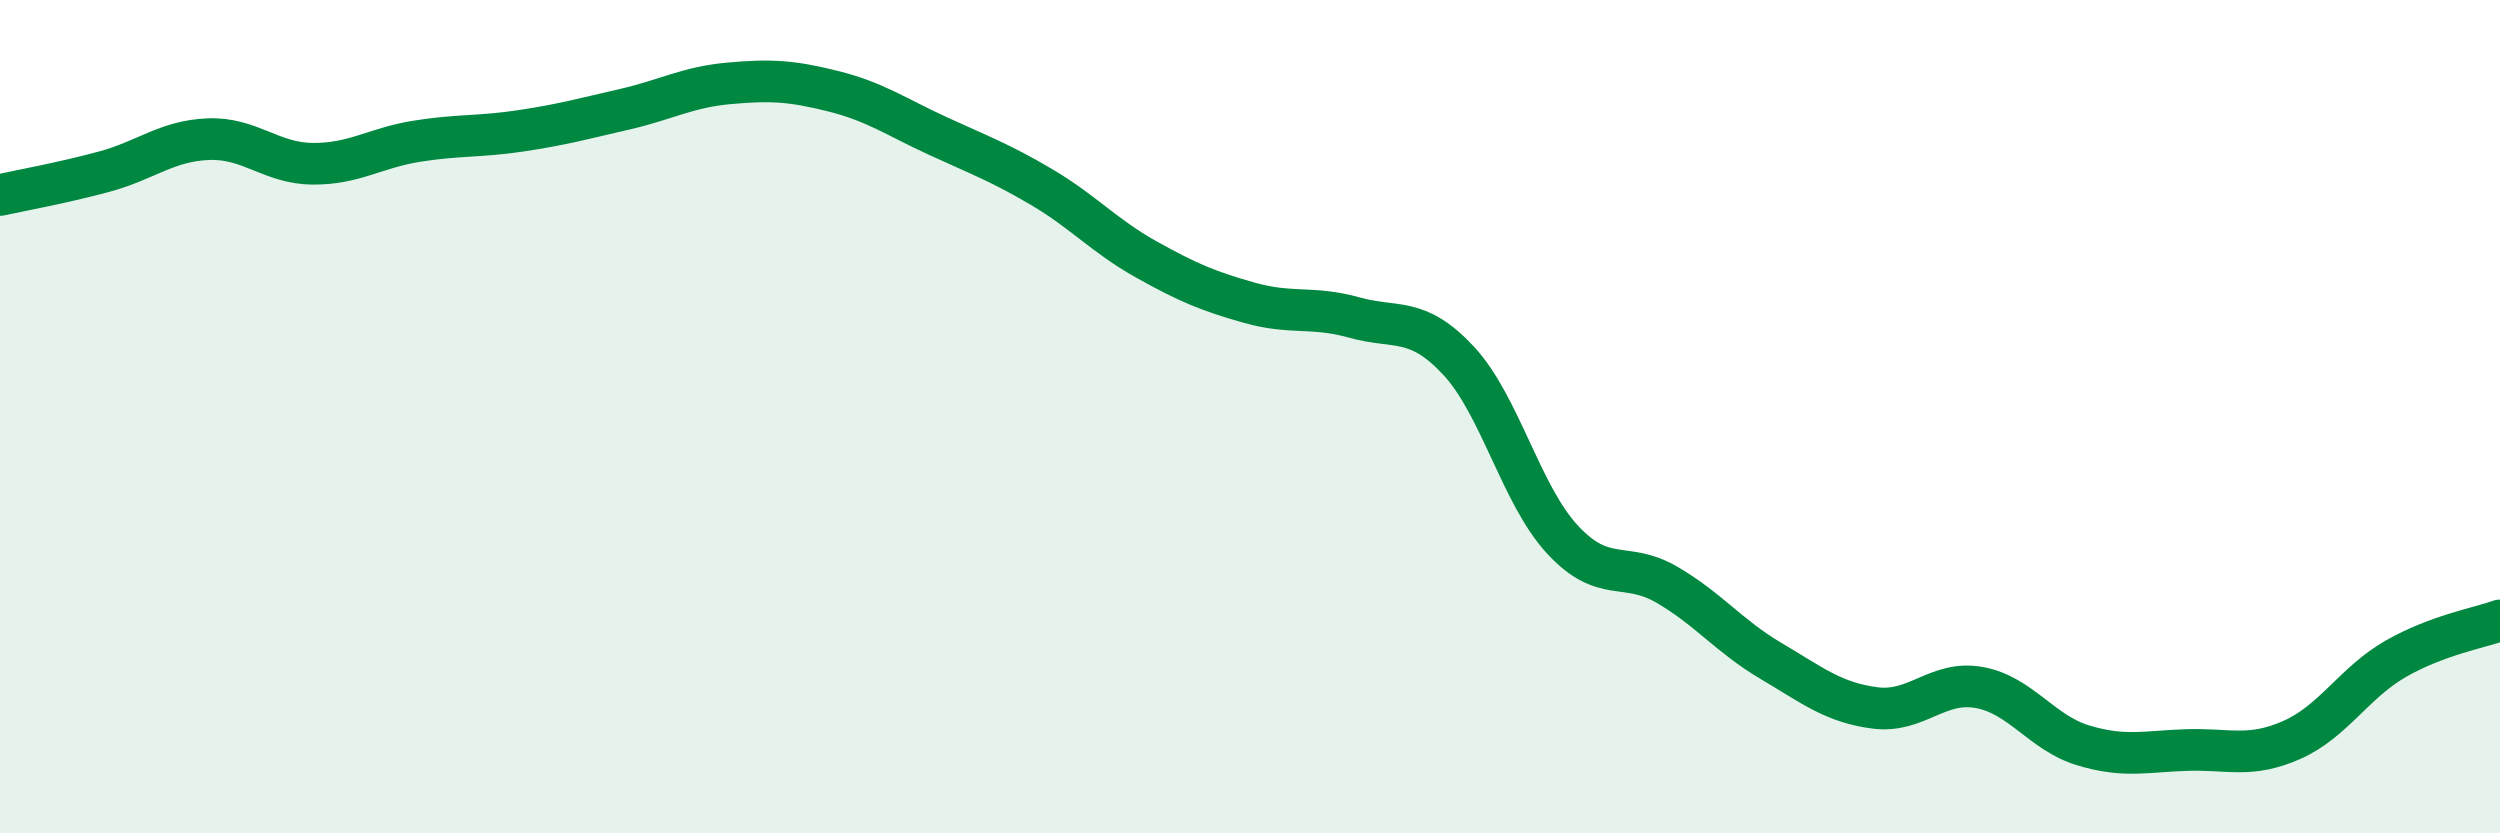 
    <svg width="60" height="20" viewBox="0 0 60 20" xmlns="http://www.w3.org/2000/svg">
      <path
        d="M 0,4.68 C 0.5,4.57 1.5,4.39 2.5,4.12 C 3.5,3.85 4,3.38 5,3.34 C 6,3.3 6.5,3.92 7.5,3.93 C 8.5,3.94 9,3.55 10,3.39 C 11,3.23 11.5,3.29 12.5,3.14 C 13.5,2.99 14,2.85 15,2.62 C 16,2.39 16.5,2.09 17.5,2 C 18.5,1.91 19,1.94 20,2.19 C 21,2.44 21.5,2.8 22.5,3.26 C 23.5,3.72 24,3.9 25,4.49 C 26,5.08 26.5,5.66 27.5,6.22 C 28.5,6.78 29,6.99 30,7.27 C 31,7.55 31.5,7.34 32.5,7.62 C 33.5,7.9 34,7.58 35,8.65 C 36,9.72 36.5,11.87 37.5,12.95 C 38.5,14.03 39,13.45 40,14.03 C 41,14.61 41.5,15.27 42.5,15.86 C 43.5,16.45 44,16.86 45,16.99 C 46,17.12 46.5,16.32 47.5,16.5 C 48.5,16.68 49,17.59 50,17.89 C 51,18.19 51.5,18.03 52.5,18 C 53.5,17.97 54,18.2 55,17.76 C 56,17.32 56.5,16.38 57.5,15.81 C 58.5,15.24 59.5,15.07 60,14.89L60 20L0 20Z"
        fill="#008740"
        opacity="0.1"
        stroke-linecap="round"
        stroke-linejoin="round"
      />
      <path
        d="M 0,4.68 C 0.5,4.57 1.5,4.39 2.5,4.12 C 3.5,3.85 4,3.38 5,3.34 C 6,3.3 6.5,3.92 7.5,3.93 C 8.5,3.94 9,3.55 10,3.39 C 11,3.23 11.5,3.29 12.5,3.14 C 13.5,2.99 14,2.85 15,2.62 C 16,2.39 16.5,2.09 17.5,2 C 18.5,1.91 19,1.94 20,2.19 C 21,2.44 21.5,2.8 22.5,3.26 C 23.5,3.72 24,3.9 25,4.49 C 26,5.08 26.5,5.66 27.5,6.22 C 28.5,6.78 29,6.99 30,7.27 C 31,7.55 31.5,7.34 32.5,7.62 C 33.5,7.9 34,7.58 35,8.65 C 36,9.72 36.5,11.87 37.5,12.95 C 38.5,14.03 39,13.45 40,14.03 C 41,14.61 41.5,15.27 42.5,15.86 C 43.5,16.45 44,16.86 45,16.99 C 46,17.12 46.5,16.32 47.5,16.5 C 48.5,16.68 49,17.59 50,17.89 C 51,18.19 51.5,18.03 52.5,18 C 53.5,17.97 54,18.2 55,17.76 C 56,17.32 56.5,16.38 57.5,15.81 C 58.5,15.24 59.5,15.07 60,14.89"
        stroke="#008740"
        stroke-width="1"
        fill="none"
        stroke-linecap="round"
        stroke-linejoin="round"
      />
    </svg>
  